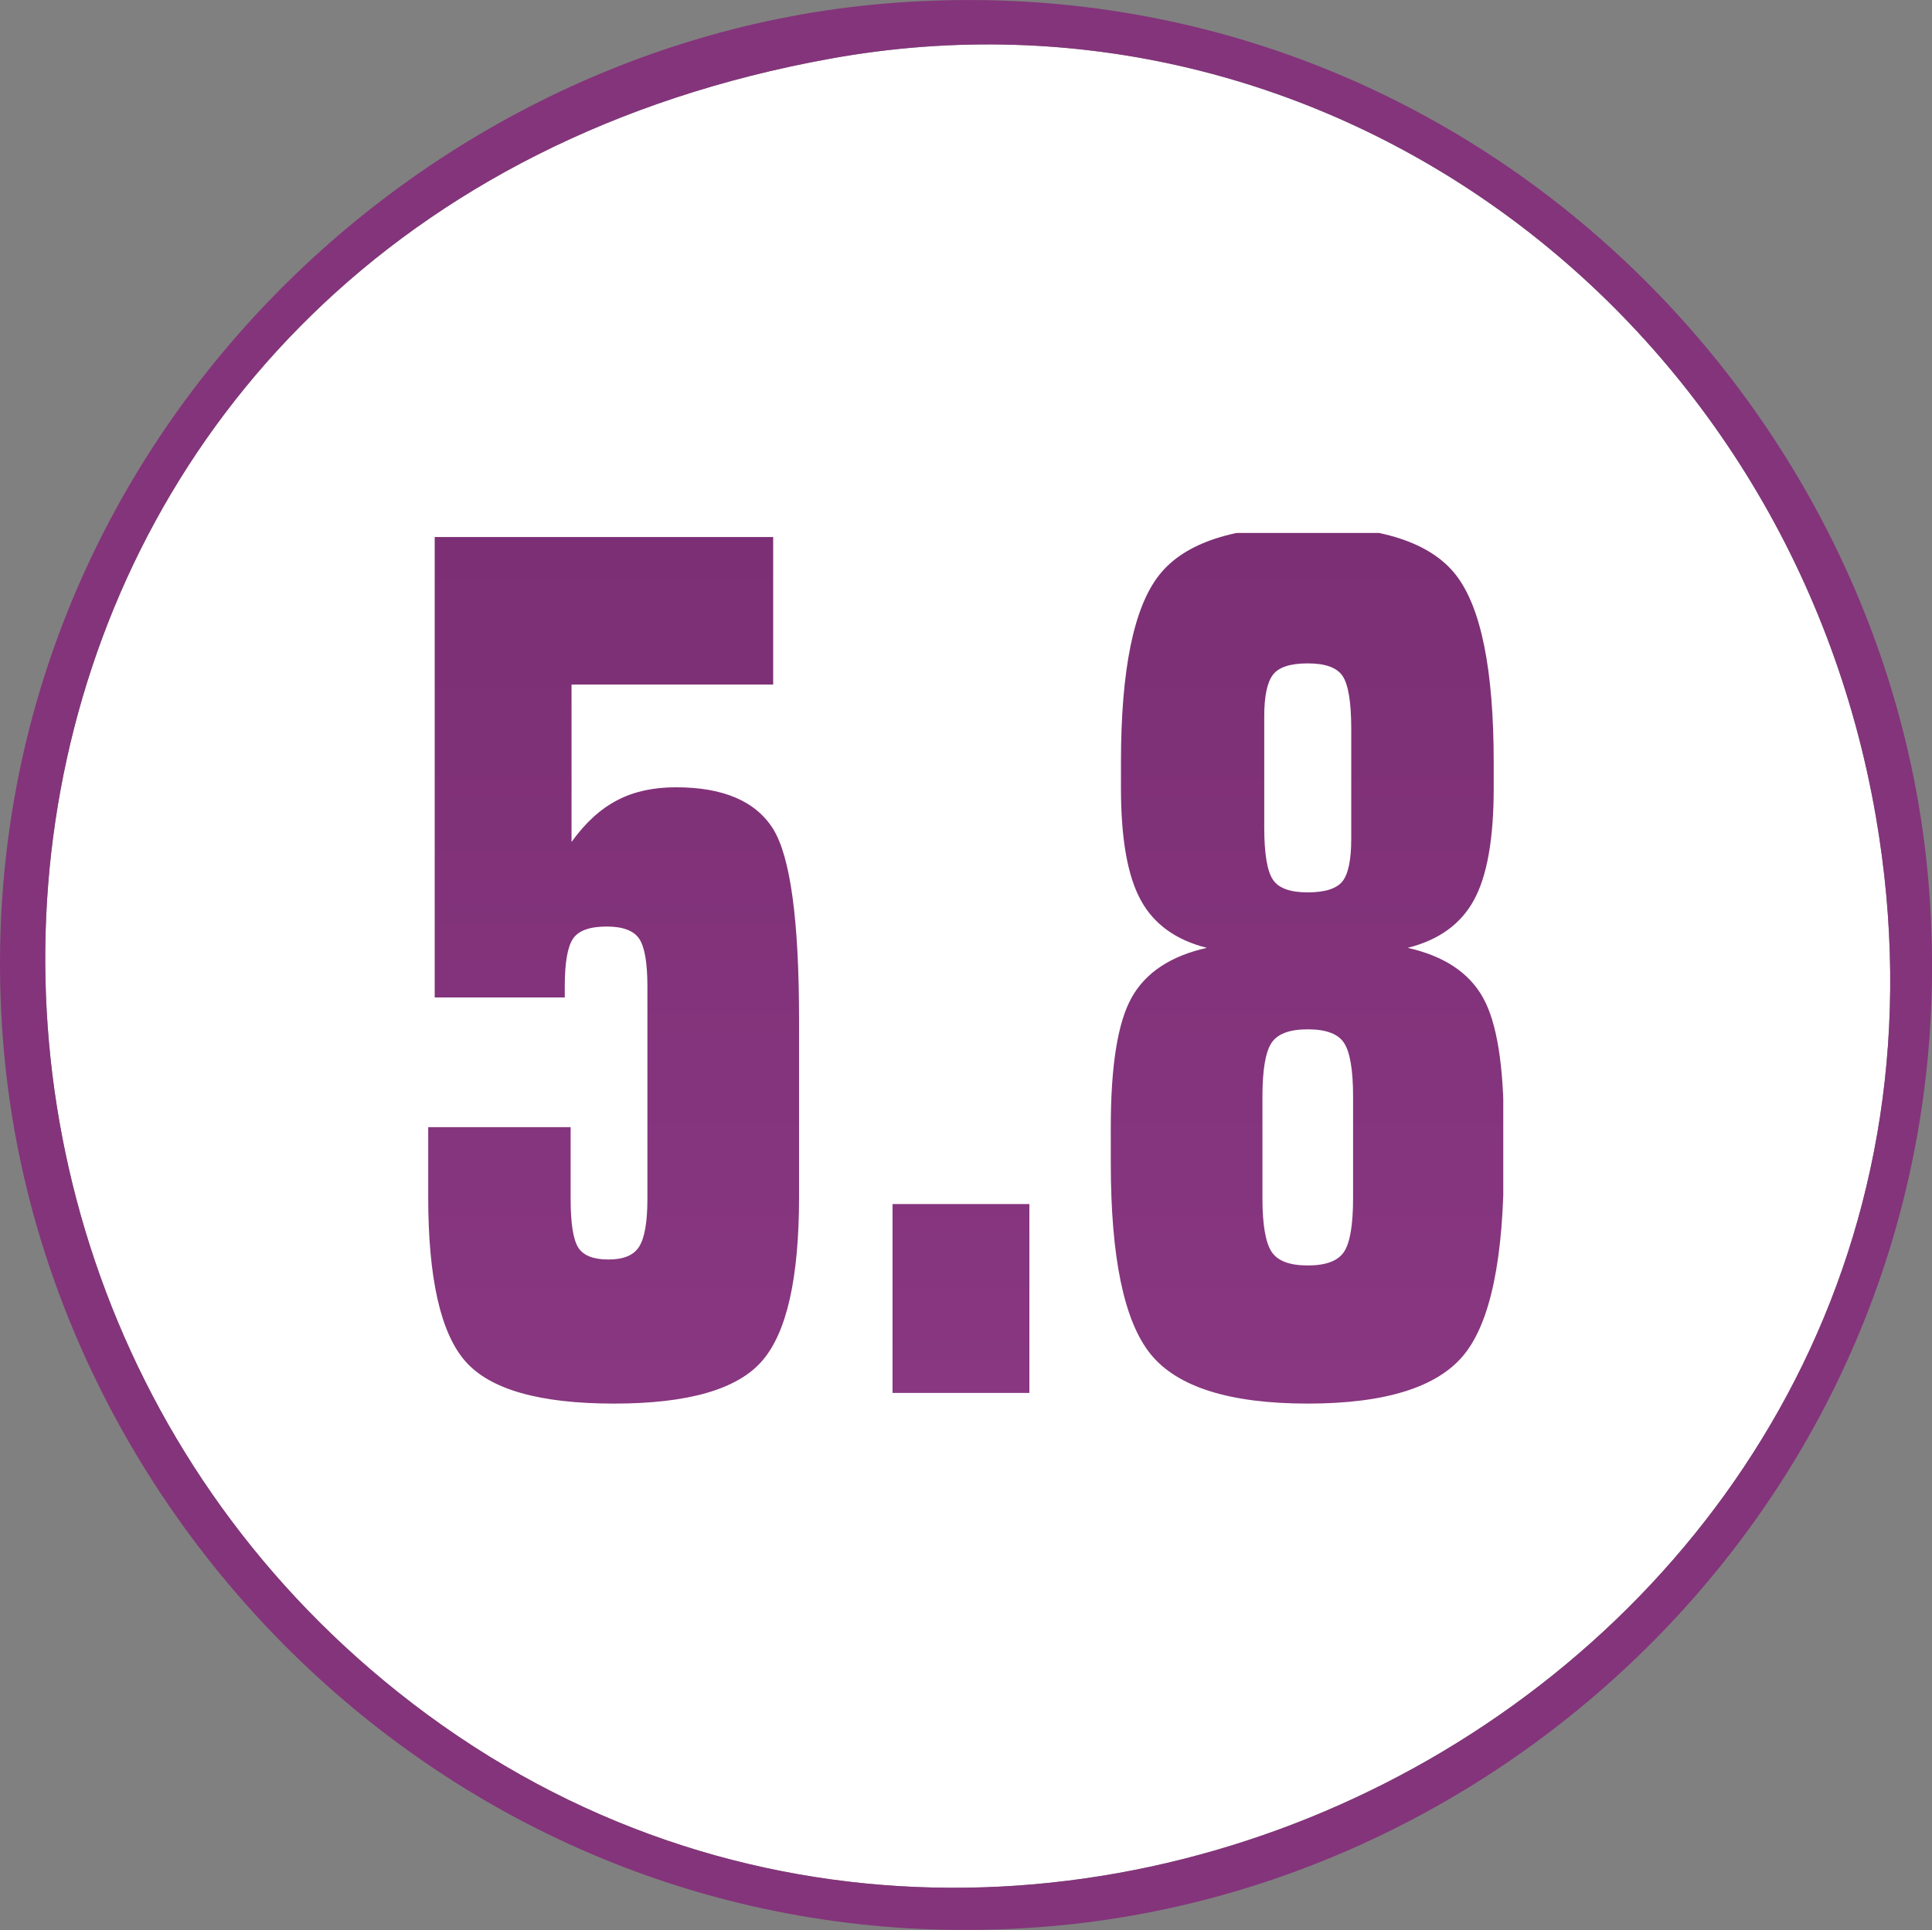 <?xml version="1.0" encoding="utf-8"?>
<!-- Generator: Adobe Illustrator 15.0.0, SVG Export Plug-In . SVG Version: 6.00 Build 0)  -->
<!DOCTYPE svg PUBLIC "-//W3C//DTD SVG 1.1//EN" "http://www.w3.org/Graphics/SVG/1.1/DTD/svg11.dtd">
<svg version="1.1" id="Layer_1" xmlns:x="http://ns.adobe.com/Extensibility/1.0/" xmlns:i="http://ns.adobe.com/AdobeIllustrator/10.0/" xmlns:graph="http://ns.adobe.com/Graphs/1.0/"
	 xmlns="http://www.w3.org/2000/svg" xmlns:xlink="http://www.w3.org/1999/xlink" x="0px" y="0px" width="40.818px"
	 height="40.785px" viewBox="0 0 40.818 40.785" enable-background="new 0 0 40.818 40.785" xml:space="preserve">
<rect x="0" y="0" width="40.818" height="40.785" fill="#808080" stroke="none"/>
<g>
	<path fill="#FFFFFF" d="M17.551,1.238C-0.896,4.568-3.992,25.867,8.404,35.755c13.41,10.701,34.287-0.736,31.23-18.488
		C37.802,6.628,28.027-0.654,17.551,1.238"/>
	<g>
		<g>
			<defs>
				<path id="SVGID_1_" d="M18.29,24.722c0.185-3.282-0.69-5.884,1.294-8.196l1.141-0.007c3.597,4.848-1.751,9.854,5.61,10.123
					c0.758,1.32,0.799,1.861,2.289,2.275c1.295,0.358,2.549,0.006,3.039-0.934c0.049-0.094,0.879-3.595,0.884-3.66
					c0.028-0.453-0.444-3.021-0.595-3.595c-0.281-1.063-0.33-0.669-0.83-1.617c-1.699-3.225-1.126-3.06-4.725-6.213
					c-0.828-0.725-1.245-1.506-1.954-2.219c-3.325,0.338-0.807,1.739-3.424,3.116c0.002-5.129,0.623-5.269-1.626-5.256L19.3,13.796
					c-2.195-1.41-0.461-2.228-2.825-3.117c-0.799-0.015-5.971,5.307-6.68,6.979c-1.539,3.63-2.77,5.416-1.012,10.739
					c0.937,0.396,2.107,0.976,3.504,0.288c1.172-0.577,1.187-1.301,1.896-2.063C16.781,26.596,16.672,25.815,18.29,24.722"/>
			</defs>
			<clipPath id="SVGID_2_">
				<use xlink:href="#SVGID_1_"  overflow="visible"/>
			</clipPath>
		</g>
	</g>
	<g>
		<g>
			<defs>
				<path id="SVGID_3_" d="M0.083,22.214C1.014,32.647,10.39,41.73,22.208,40.705c10.519-0.912,19.548-10.271,18.533-22.099
					C39.843,8.138,30.488-0.948,18.642,0.08C8.164,0.989-0.971,10.405,0.083,22.214 M17.551,1.238
					c10.476-1.892,20.251,5.39,22.083,16.029c3.057,17.752-17.82,29.189-31.23,18.488C-3.992,25.867-0.896,4.568,17.551,1.238z"/>
			</defs>
			<clipPath id="SVGID_4_">
				<use xlink:href="#SVGID_3_"  overflow="visible"/>
			</clipPath>
			<rect x="-3.992" y="-0.948" clip-path="url(#SVGID_4_)" fill="#84347B" width="46.683" height="47.405"/>
		</g>
	</g>
</g>
<g>
	<defs>
		<path id="SVGID_5_" d="M29.74,20.03c0.762,0.171,1.293,0.52,1.59,1.049c0.296,0.527,0.442,1.442,0.442,2.744v0.752
			c0,2.009-0.28,3.36-0.84,4.051c-0.56,0.689-1.661,1.035-3.303,1.035c-1.647,0-2.755-0.35-3.318-1.043
			c-0.563-0.695-0.843-2.043-0.843-4.043v-0.752c0-1.302,0.146-2.217,0.442-2.744c0.296-0.529,0.827-0.878,1.589-1.049
			c-0.65-0.162-1.12-0.498-1.396-1.006c-0.28-0.508-0.42-1.297-0.42-2.366v-0.549c0-1.95,0.267-3.269,0.805-3.954
			c0.537-0.686,1.586-1.031,3.142-1.031c1.55,0,2.593,0.341,3.127,1.023c0.534,0.682,0.801,2.004,0.801,3.962v0.549
			c0,1.069-0.14,1.858-0.42,2.366C30.861,19.532,30.391,19.868,29.74,20.03 M26.71,15.389v2.096c0,0.558,0.063,0.928,0.184,1.106
			c0.12,0.179,0.364,0.267,0.735,0.267c0.365,0,0.609-0.079,0.733-0.232c0.123-0.154,0.186-0.454,0.186-0.898v-0.242v-2.096
			c0-0.557-0.063-0.927-0.183-1.105s-0.364-0.266-0.736-0.266c-0.364,0-0.608,0.078-0.732,0.236s-0.187,0.453-0.187,0.882V15.389z
			 M26.672,23.174v2.145c0,0.559,0.065,0.937,0.192,1.132s0.381,0.291,0.765,0.291c0.385,0,0.639-0.096,0.766-0.287
			s0.192-0.569,0.192-1.136v-2.145c0-0.566-0.065-0.944-0.192-1.136s-0.381-0.286-0.766-0.286c-0.384,0-0.638,0.095-0.765,0.286
			S26.672,22.608,26.672,23.174z M18.857,29.436v-3.992h2.891v3.992H18.857z M16.882,25.291c0,1.718-0.26,2.873-0.784,3.472
			c-0.524,0.6-1.566,0.898-3.124,0.898c-1.576,0-2.624-0.299-3.146-0.898c-0.521-0.599-0.781-1.754-0.781-3.472v-1.472h3.009v1.521
			c0,0.52,0.056,0.861,0.163,1.027s0.319,0.249,0.638,0.249c0.32,0,0.535-0.091,0.648-0.274c0.114-0.183,0.173-0.516,0.173-1.002
			v-4.495c0-0.503-0.059-0.84-0.176-1.011c-0.118-0.17-0.345-0.254-0.685-0.254c-0.354,0-0.592,0.084-0.709,0.254
			c-0.117,0.171-0.176,0.508-0.176,1.011v0.233H9.184v-9.73h7.151v3.118h-4.26v3.327c0.293-0.408,0.612-0.699,0.965-0.882
			c0.348-0.183,0.762-0.274,1.24-0.274c1.003,0,1.688,0.295,2.055,0.882c0.365,0.59,0.547,1.933,0.547,4.033V25.291z"/>
	</defs>
	<clipPath id="SVGID_6_">
		<use xlink:href="#SVGID_5_"  overflow="visible"/>
	</clipPath>
	
		<linearGradient id="SVGID_7_" gradientUnits="userSpaceOnUse" x1="-396.029" y1="609.685" x2="-395.029" y2="609.685" gradientTransform="matrix(0 18.538 -22.725 0 13875.35 7352.644)">
		<stop  offset="0" style="stop-color:#7C2F75"/>
		<stop  offset="1" style="stop-color:#883780"/>
	</linearGradient>
	<rect x="9.035" y="11.263" clip-path="url(#SVGID_6_)" fill="url(#SVGID_7_)" width="22.725" height="18.537"/>
</g>
</svg>
